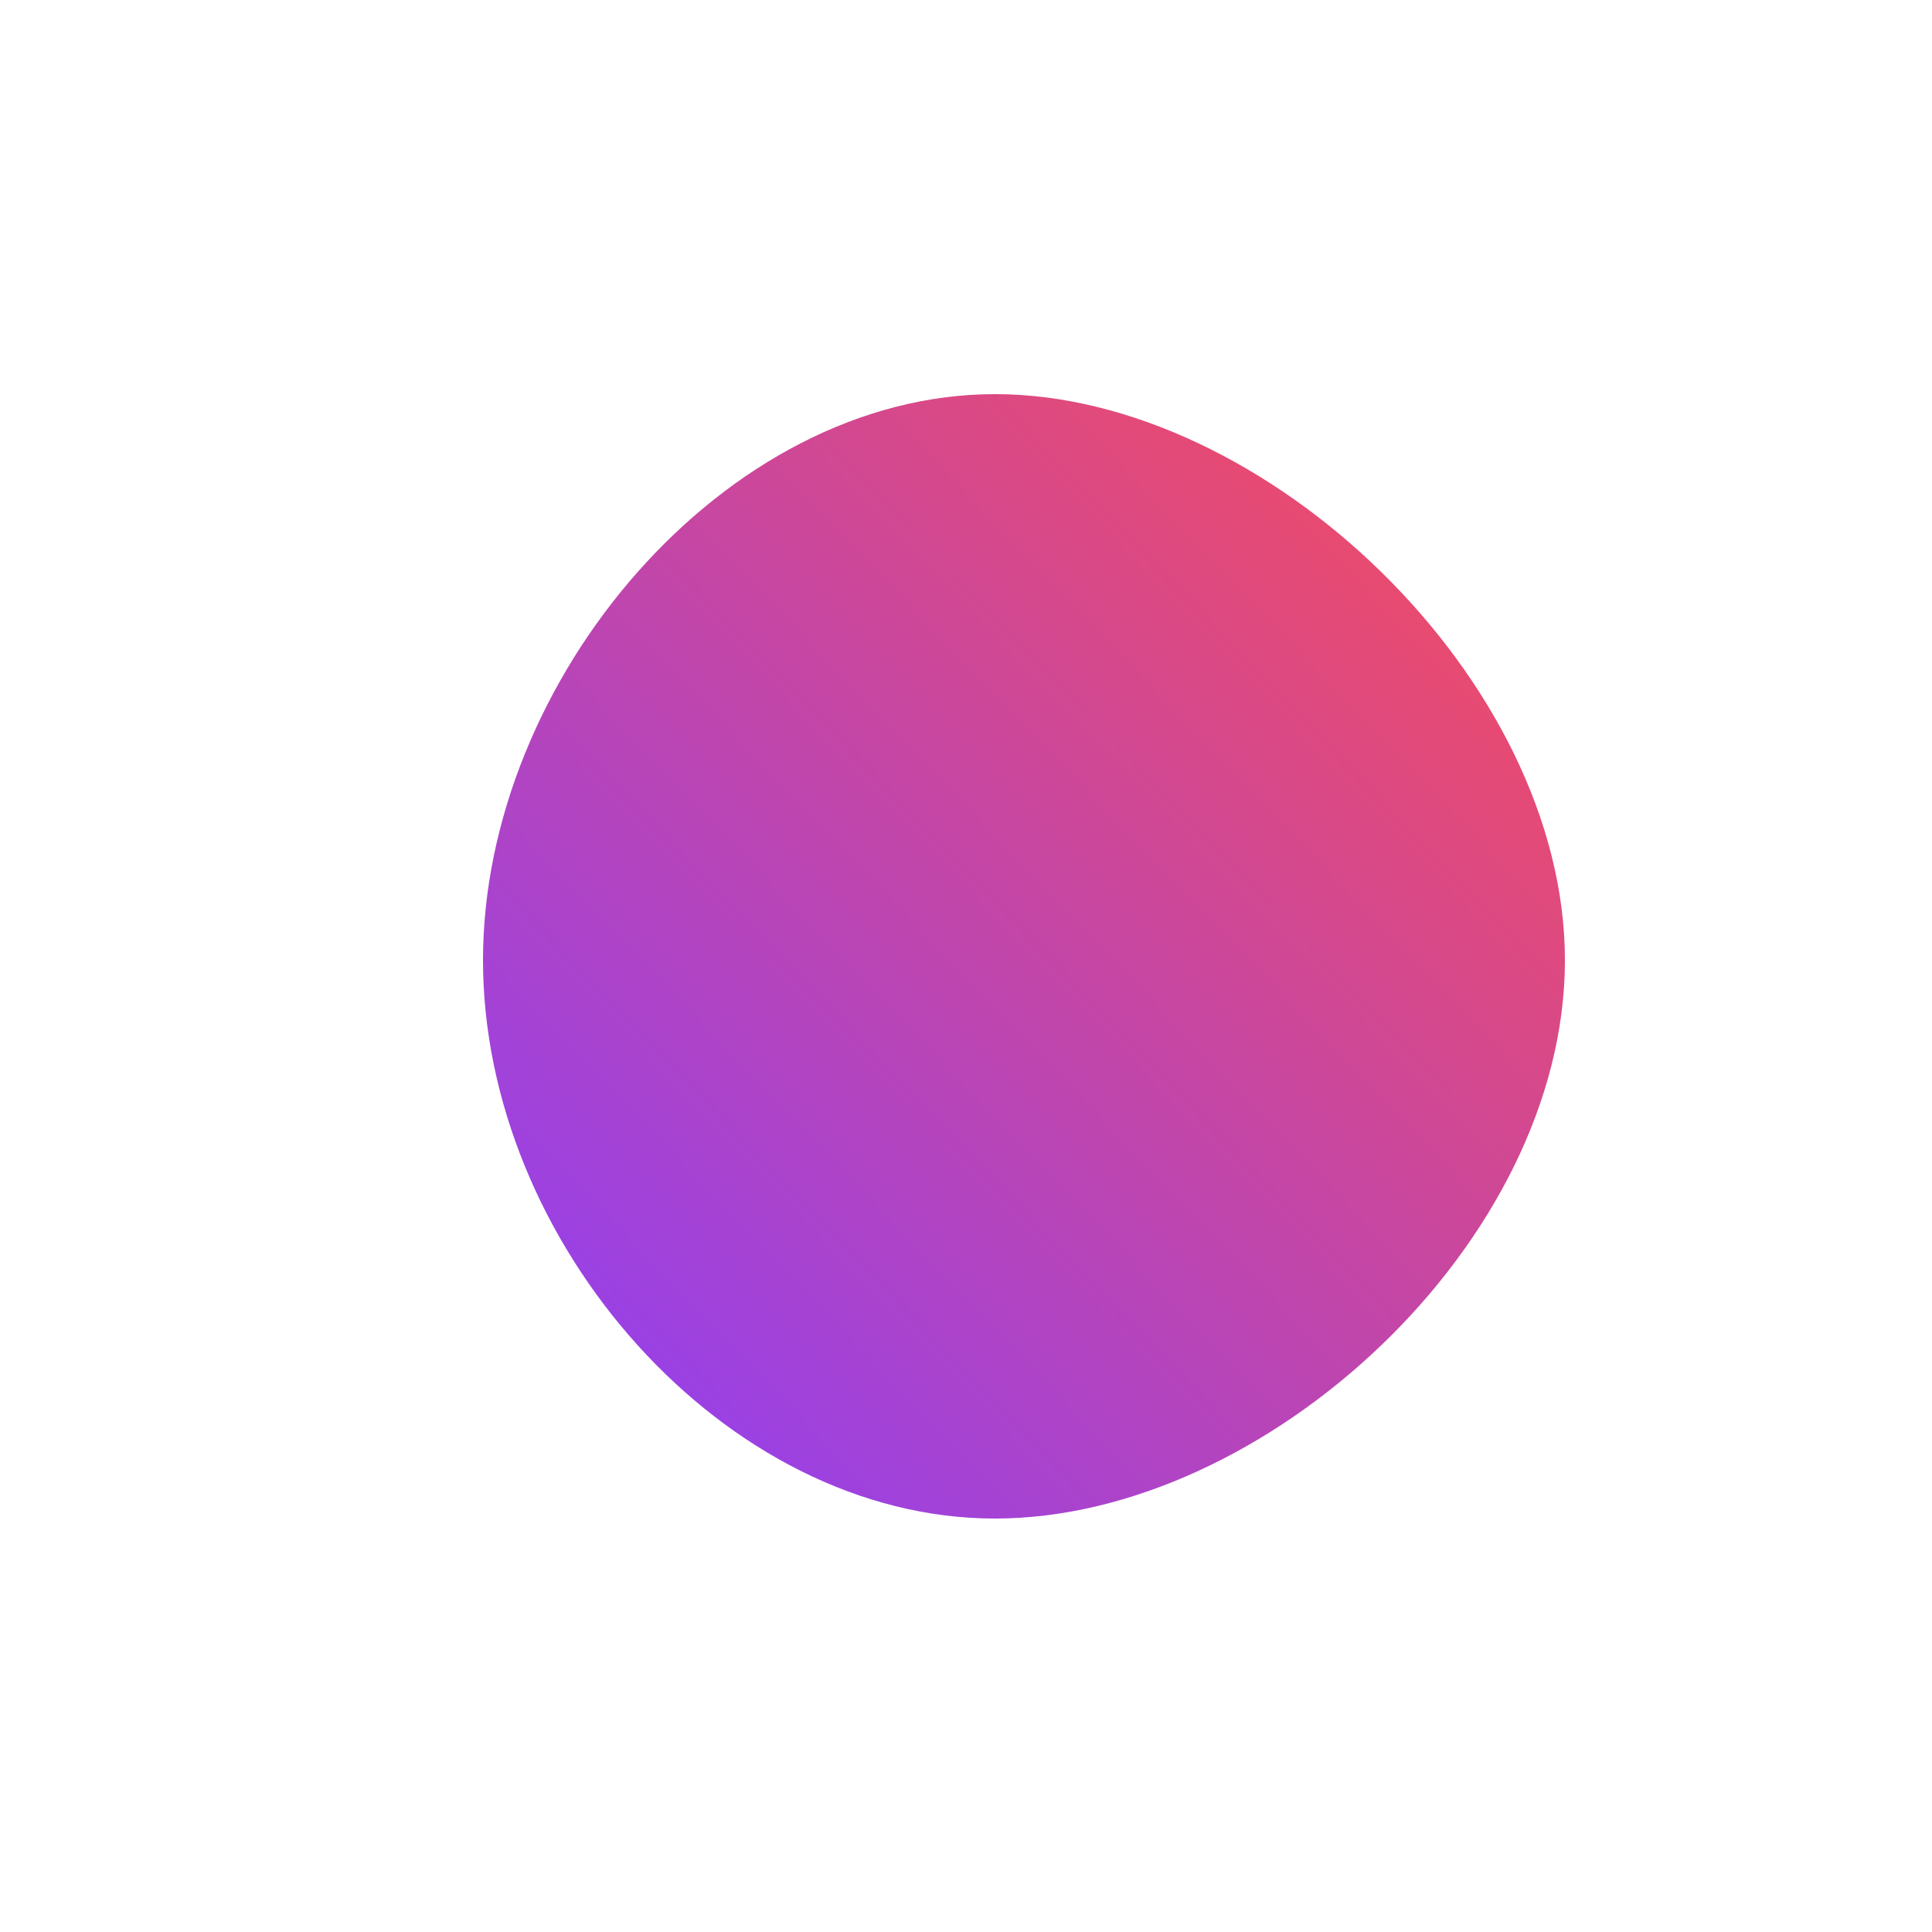<svg viewBox="0 0 100 100" style="background-color:rgb(158, 240, 240, 1)" xmlns="http://www.w3.org/2000/svg"><defs><linearGradient id="sw-gradient" x1="0" x2="1" y1="1" y2="0"><stop id="stop1" stop-color="rgba(138, 63, 252, 1)" offset="0%"></stop><stop id="stop2" stop-color="rgba(250, 77, 86, 1)" offset="100%"></stop></linearGradient></defs><path fill="url(#sw-gradient)" d="M31,-0.3C31,14.3,15.5,28.6,1.5,28.6C-12.5,28.6,-25,14.3,-25,-0.3C-25,-14.8,-12.5,-29.6,1.5,-29.6C15.5,-29.6,31,-14.8,31,-0.3Z" width="100%" height="100%" transform="translate(50 50)" stroke-width="0" style="transition: all 0.3s ease 0s;"><animateTransform attributeName="transform" type="scale" additive="sum"  from="0.7 0.9" to="1.3 0.6" begin="0s" dur="9s" repeatCount="indefinite"/></path></svg>